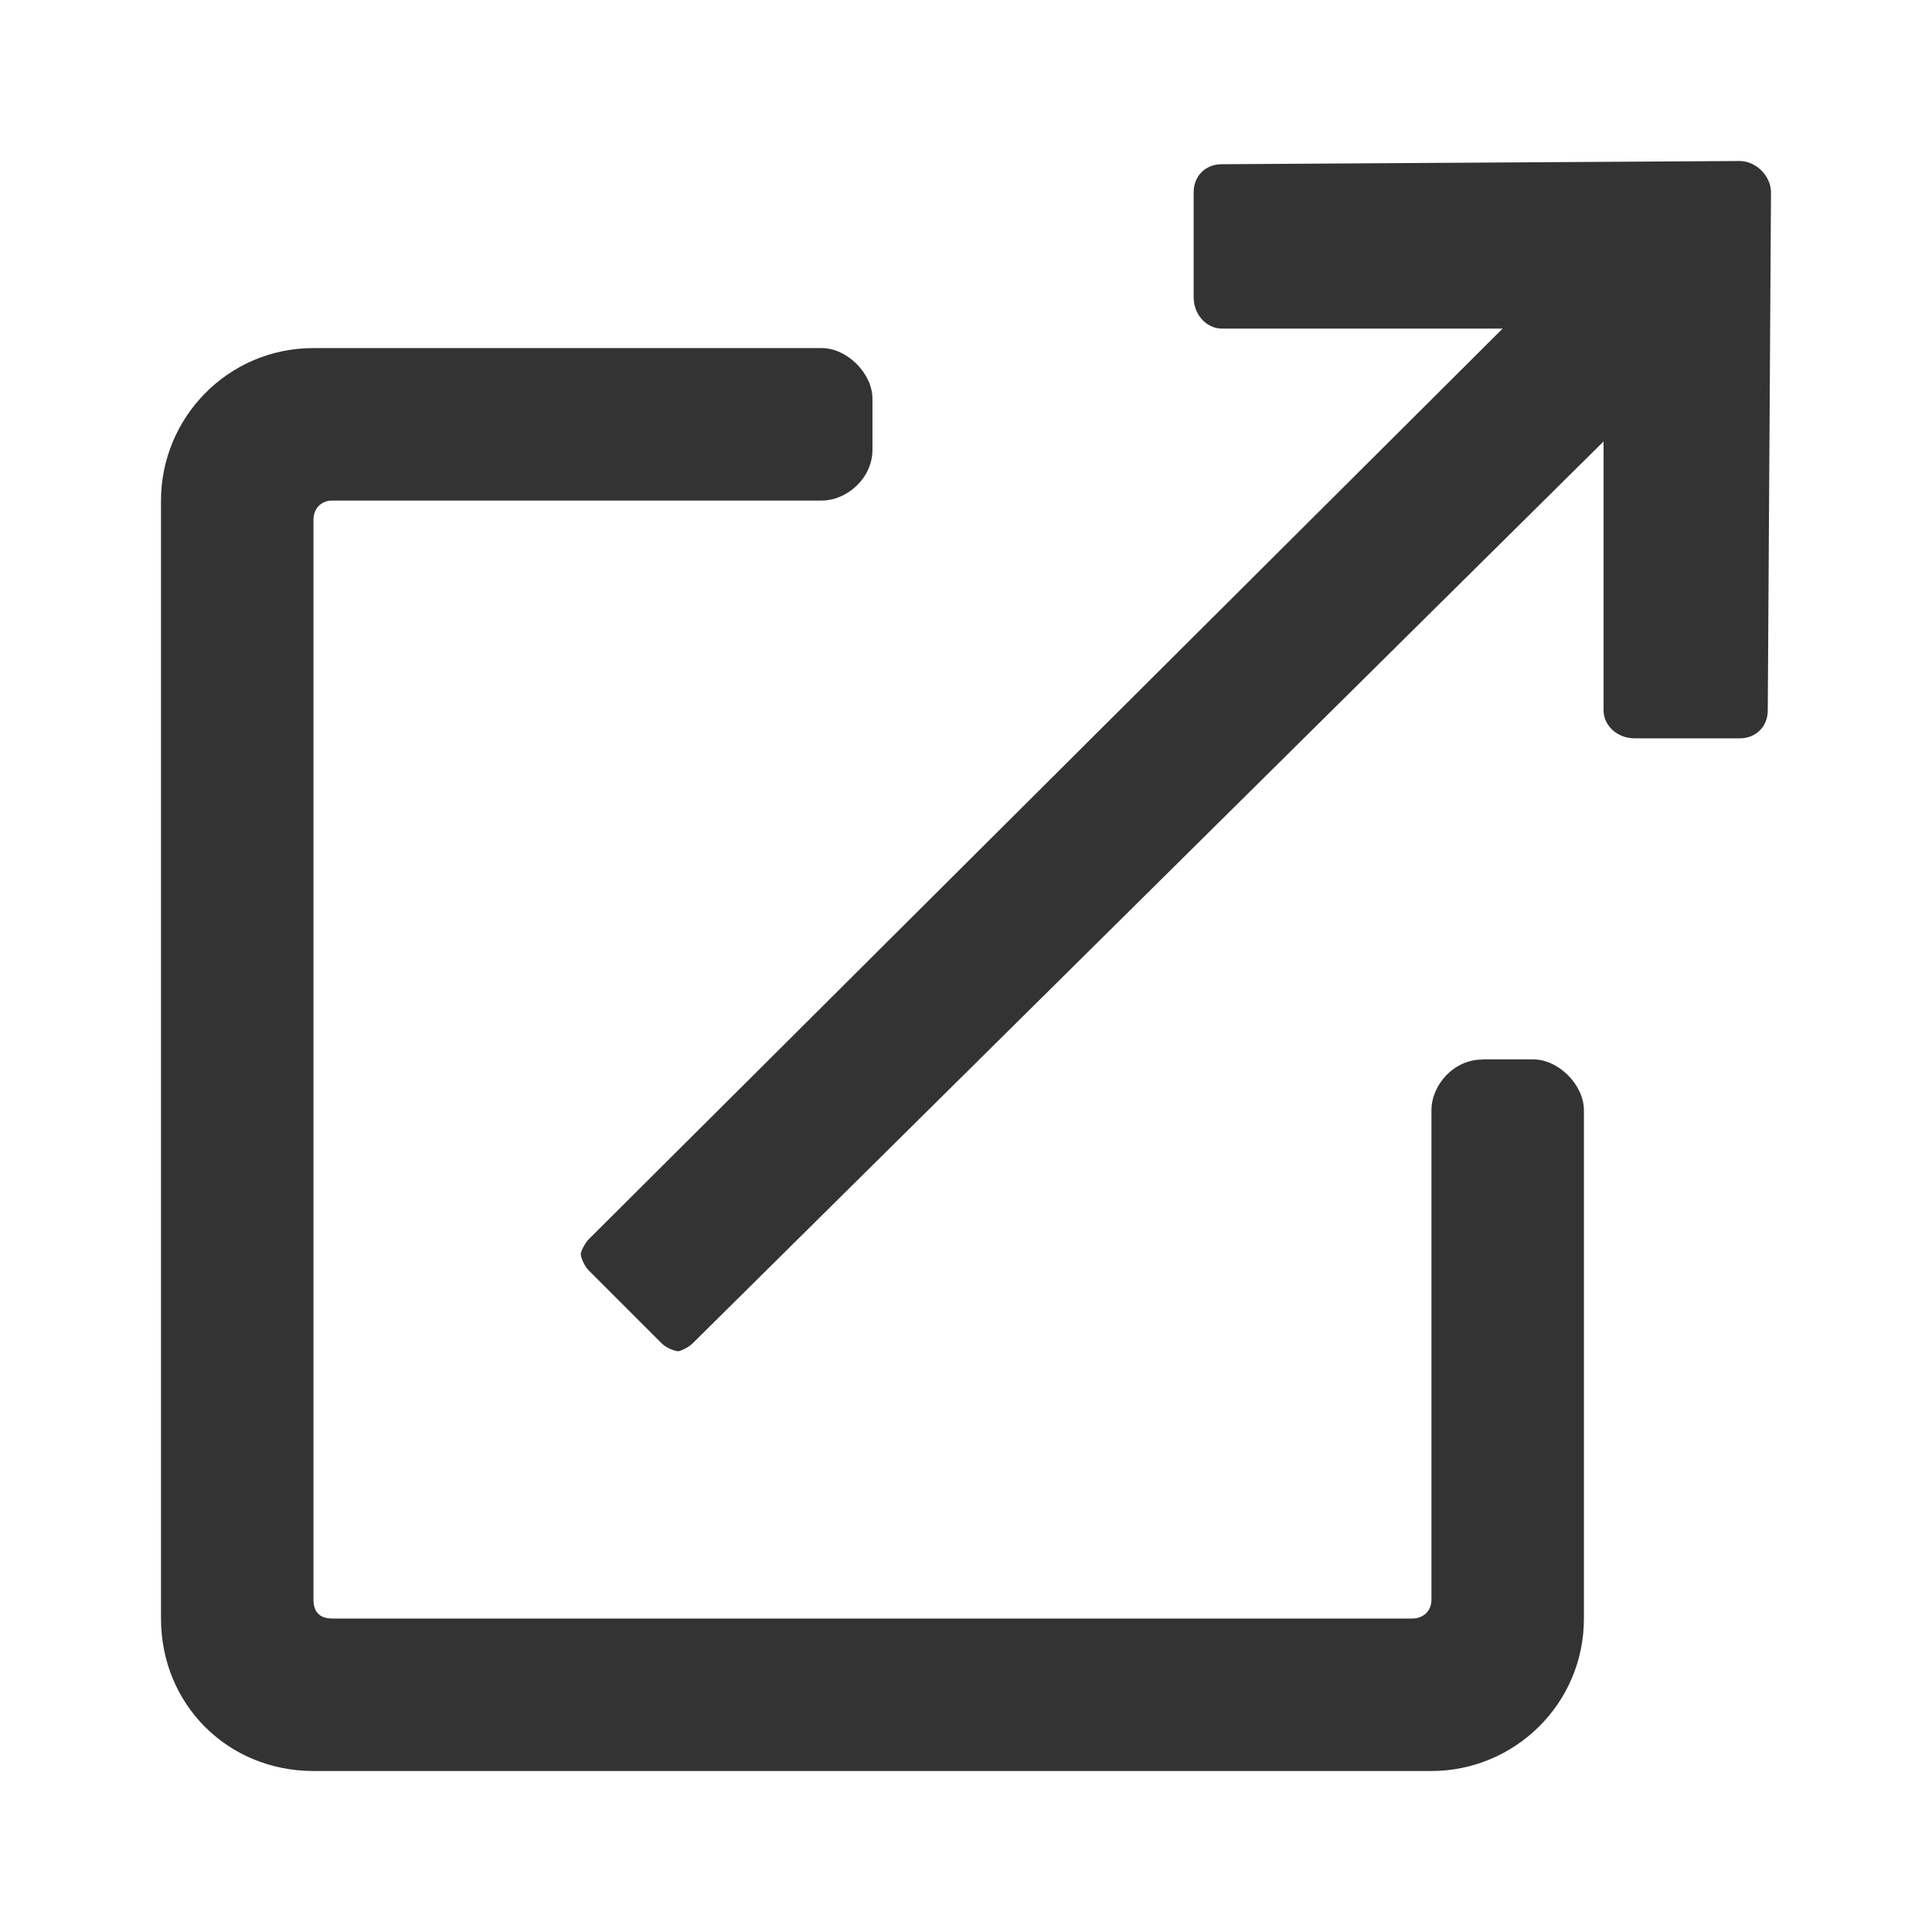 <svg xmlns="http://www.w3.org/2000/svg" width="12" height="12" fill="none" viewBox="0 0 12 12">
    <path fill="#333" d="M9.96 4.412c0 .093.083.174.194.174h.651c.102 0 .175-.073.175-.175V4.41L11 1.195c0-.102-.093-.195-.195-.195l-3.216.02c-.102 0-.175.073-.175.175v.651c0 .11.081.194.174.195h1.745L3.656 7.698c-.01.01-.024.03-.035.052-.006.012-.01.021-.012.03l-.002.006c0 .01.004.03.015.052.011.024.025.043.034.052l.454.454c.009.01.028.023.052.034.023.01.041.015.052.015l.007-.002c.008-.002.017-.006.029-.012.023-.011.042-.025.052-.035L9.96 2.742v1.67z"/>
    <path fill="#333" d="M9.207 6.58h.316c.158 0 .315.159.315.316v3.157c0 .533-.434.947-.947.947H1.947C1.414 11 1 10.586 1 10.053V3.109c0-.513.414-.947.947-.947h3.157c.157 0 .315.157.315.315v.316c0 .177-.158.316-.315.316H2.065c-.079 0-.118.059-.118.118v6.708c0 .079.04.118.118.118h6.708c.06 0 .118-.04.118-.118V6.896c0-.157.138-.315.316-.315z"/>
</svg>
